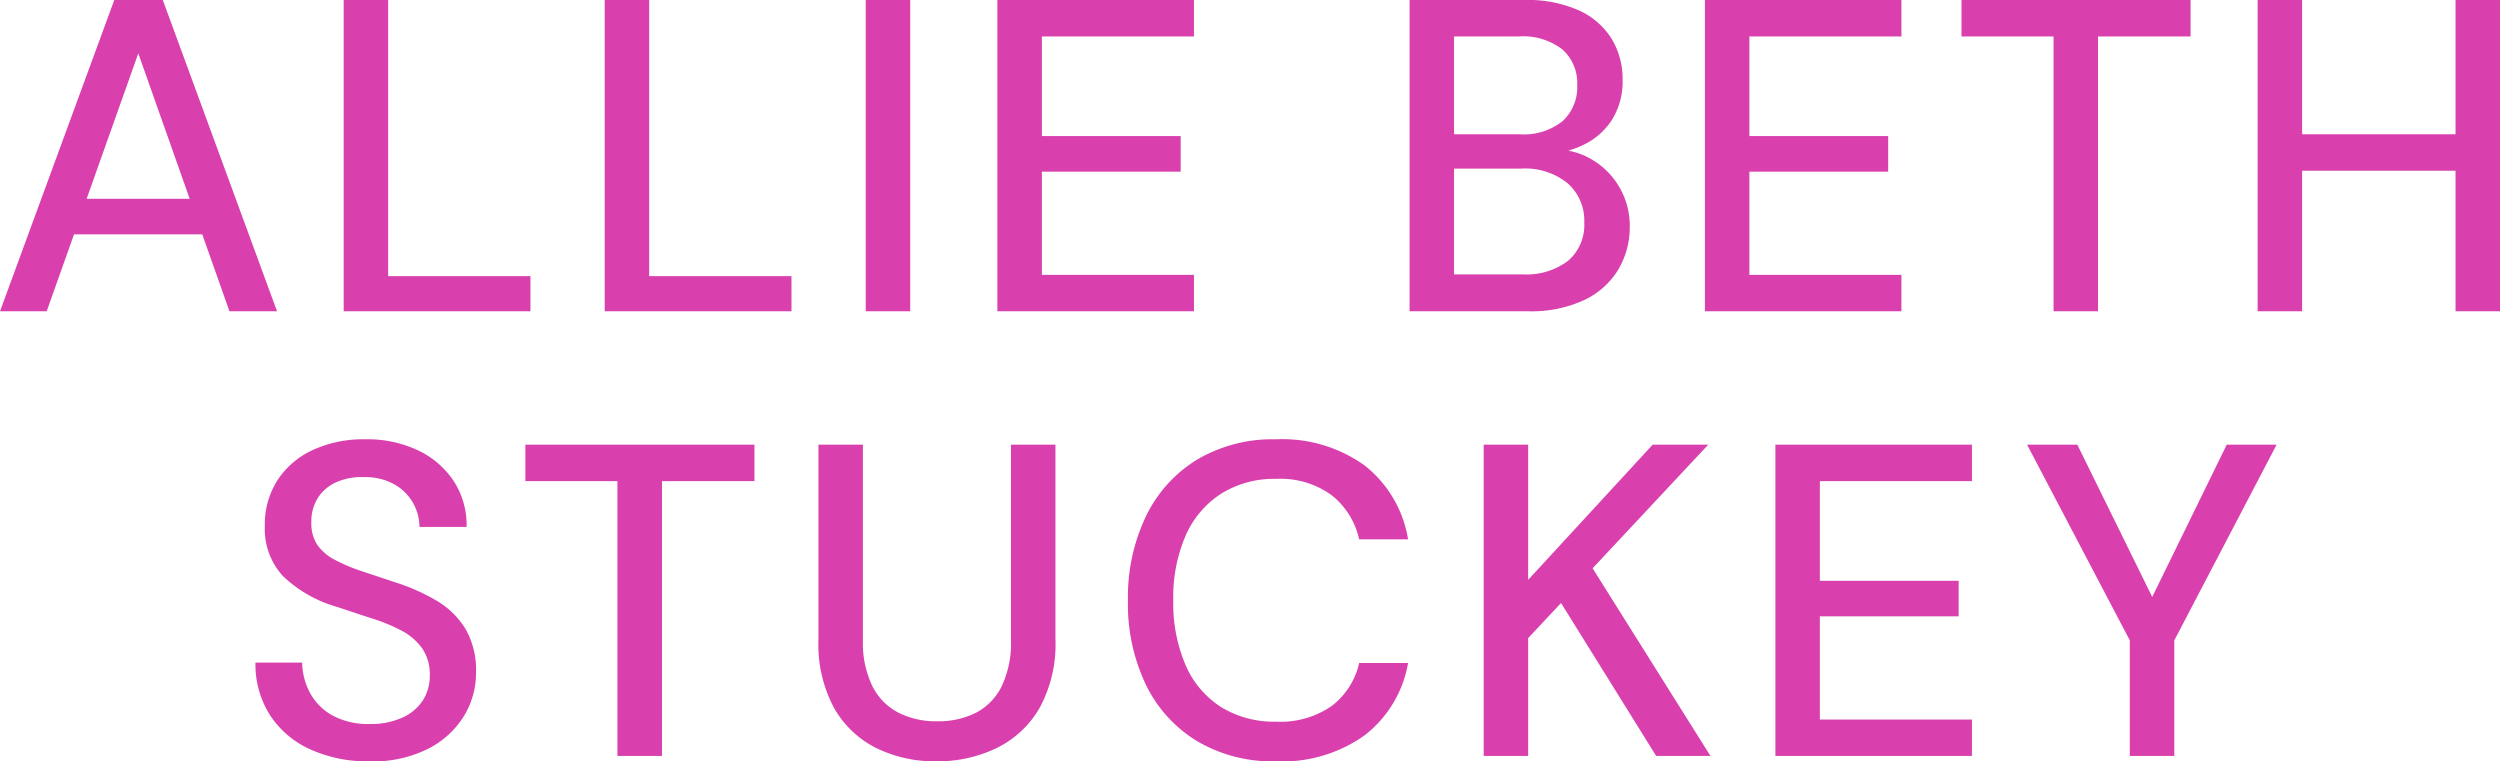<svg xmlns="http://www.w3.org/2000/svg" width="185.526" height="56.496" viewBox="0 0 185.526 56.496"><path id="EPIC-Site-Partner-Logo-AllieBeth" d="M-93.505,0l8.481-23.1h3.6L-72.946,0h-3.531l-6.765-19.14L-90.04,0Zm3.828-5.709.924-2.64H-77.9l.924,2.64ZM-68,0V-23.1h3.3V-2.607h10.56V0Zm19.371,0V-23.1h3.3V-2.607h10.56V0Zm19.371,0V-23.1h3.3V0Zm9.768,0V-23.1H-4.9v2.706H-16.187V-13h10.3v2.64h-10.3v7.656H-4.9V0ZM11.1,0V-23.1h8.547a9.284,9.284,0,0,1,4.026.775A5.533,5.533,0,0,1,26.1-20.212a5.718,5.718,0,0,1,.809,3.019,5.349,5.349,0,0,1-.759,2.937,5.155,5.155,0,0,1-2,1.832,6.707,6.707,0,0,1-2.656.743l.462-.33a5.4,5.4,0,0,1,2.772.808,5.652,5.652,0,0,1,1.98,2.062A5.676,5.676,0,0,1,27.44-6.3a6.151,6.151,0,0,1-.858,3.217A5.878,5.878,0,0,1,24.041-.825,9.314,9.314,0,0,1,19.916,0Zm3.3-2.739h5.082a5.128,5.128,0,0,0,3.382-1.007,3.512,3.512,0,0,0,1.2-2.854,3.676,3.676,0,0,0-1.237-2.9,4.993,4.993,0,0,0-3.416-1.089H14.4Zm0-10.395h4.884a4.608,4.608,0,0,0,3.168-.974,3.422,3.422,0,0,0,1.089-2.69,3.343,3.343,0,0,0-1.089-2.624,4.771,4.771,0,0,0-3.267-.973H14.4ZM33.017,0V-23.1H47.6v2.706H36.317V-13h10.3v2.64h-10.3v7.656H47.6V0ZM58.889,0V-20.394H52.058V-23.1h17v2.706H62.189V0ZM88.721,0V-23.1h3.3V0ZM74.035,0V-23.1h3.3V0Zm2.739-10.428v-2.706H89.447v2.706ZM-66.066,33.4a10.293,10.293,0,0,1-4.455-.908,6.98,6.98,0,0,1-2.97-2.557,7.006,7.006,0,0,1-1.056-3.861h3.465a4.916,4.916,0,0,0,.611,2.294,4.192,4.192,0,0,0,1.683,1.65,5.566,5.566,0,0,0,2.722.611,5.7,5.7,0,0,0,2.393-.462,3.536,3.536,0,0,0,1.534-1.271,3.333,3.333,0,0,0,.528-1.865,3.4,3.4,0,0,0-.561-2.013,4.347,4.347,0,0,0-1.5-1.3,12.6,12.6,0,0,0-2.178-.907q-1.238-.4-2.59-.858a9.581,9.581,0,0,1-4.076-2.31,5.172,5.172,0,0,1-1.337-3.7,6.112,6.112,0,0,1,.924-3.382,6.235,6.235,0,0,1,2.59-2.244A8.948,8.948,0,0,1-66.4,9.5a8.822,8.822,0,0,1,3.927.825,6.52,6.52,0,0,1,2.64,2.277,6.034,6.034,0,0,1,.957,3.4h-3.5a3.65,3.65,0,0,0-.462-1.749,3.608,3.608,0,0,0-1.386-1.4,4.417,4.417,0,0,0-2.277-.545,4.568,4.568,0,0,0-2.013.363,3.122,3.122,0,0,0-1.386,1.155,3.249,3.249,0,0,0-.5,1.815,2.931,2.931,0,0,0,.446,1.7,3.643,3.643,0,0,0,1.3,1.105,12.678,12.678,0,0,0,2,.842l2.525.841A14.711,14.711,0,0,1-61.067,21.5a6.165,6.165,0,0,1,2.112,2.079,6.157,6.157,0,0,1,.776,3.25,6.113,6.113,0,0,1-.891,3.2,6.662,6.662,0,0,1-2.64,2.426A9.116,9.116,0,0,1-66.066,33.4Zm18.381-.4V12.606h-6.831V9.9h17v2.706h-6.864V33Zm23.661.4a9.887,9.887,0,0,1-4.422-.973,7.379,7.379,0,0,1-3.151-2.97,9.965,9.965,0,0,1-1.171-5.1V9.9h3.3V24.387a7.4,7.4,0,0,0,.693,3.415,4.484,4.484,0,0,0,1.931,1.98,6.174,6.174,0,0,0,2.888.644,6.15,6.15,0,0,0,2.9-.644,4.416,4.416,0,0,0,1.9-1.98,7.551,7.551,0,0,0,.677-3.415V9.9h3.3V24.354a9.853,9.853,0,0,1-1.188,5.1,7.435,7.435,0,0,1-3.2,2.97A10.1,10.1,0,0,1-24.024,33.4Zm25.212,0a11.021,11.021,0,0,1-5.858-1.5,10.014,10.014,0,0,1-3.8-4.191A13.884,13.884,0,0,1-9.8,21.45a13.91,13.91,0,0,1,1.337-6.237,9.992,9.992,0,0,1,3.8-4.208A11.021,11.021,0,0,1,1.188,9.5a10.481,10.481,0,0,1,6.584,1.947,8.762,8.762,0,0,1,3.217,5.478H7.359a5.773,5.773,0,0,0-2.029-3.267,6.469,6.469,0,0,0-4.142-1.221A7.414,7.414,0,0,0-2.871,13.53a7.048,7.048,0,0,0-2.64,3.1,11.478,11.478,0,0,0-.924,4.818,11.593,11.593,0,0,0,.924,4.834,6.93,6.93,0,0,0,2.64,3.1,7.5,7.5,0,0,0,4.059,1.073,6.661,6.661,0,0,0,4.142-1.171A5.53,5.53,0,0,0,7.359,26.1h3.63a8.633,8.633,0,0,1-3.217,5.362A10.544,10.544,0,0,1,1.188,33.4ZM16.6,33V9.9h3.3V19.932L29.139,9.9h4.125l-8.58,9.174L33.429,33H29.4L22.341,21.648,19.9,24.255V33Zm21.648,0V9.9H52.833v2.706H41.547V20h10.3v2.64h-10.3v7.656H52.833V33Zm26.3,0V24.42L56.925,9.9h3.729l5.973,12.144H65.8L71.742,9.9h3.7l-7.59,14.52V33Z" transform="translate(93.505 23.1)" fill="#d940ae"></path></svg>